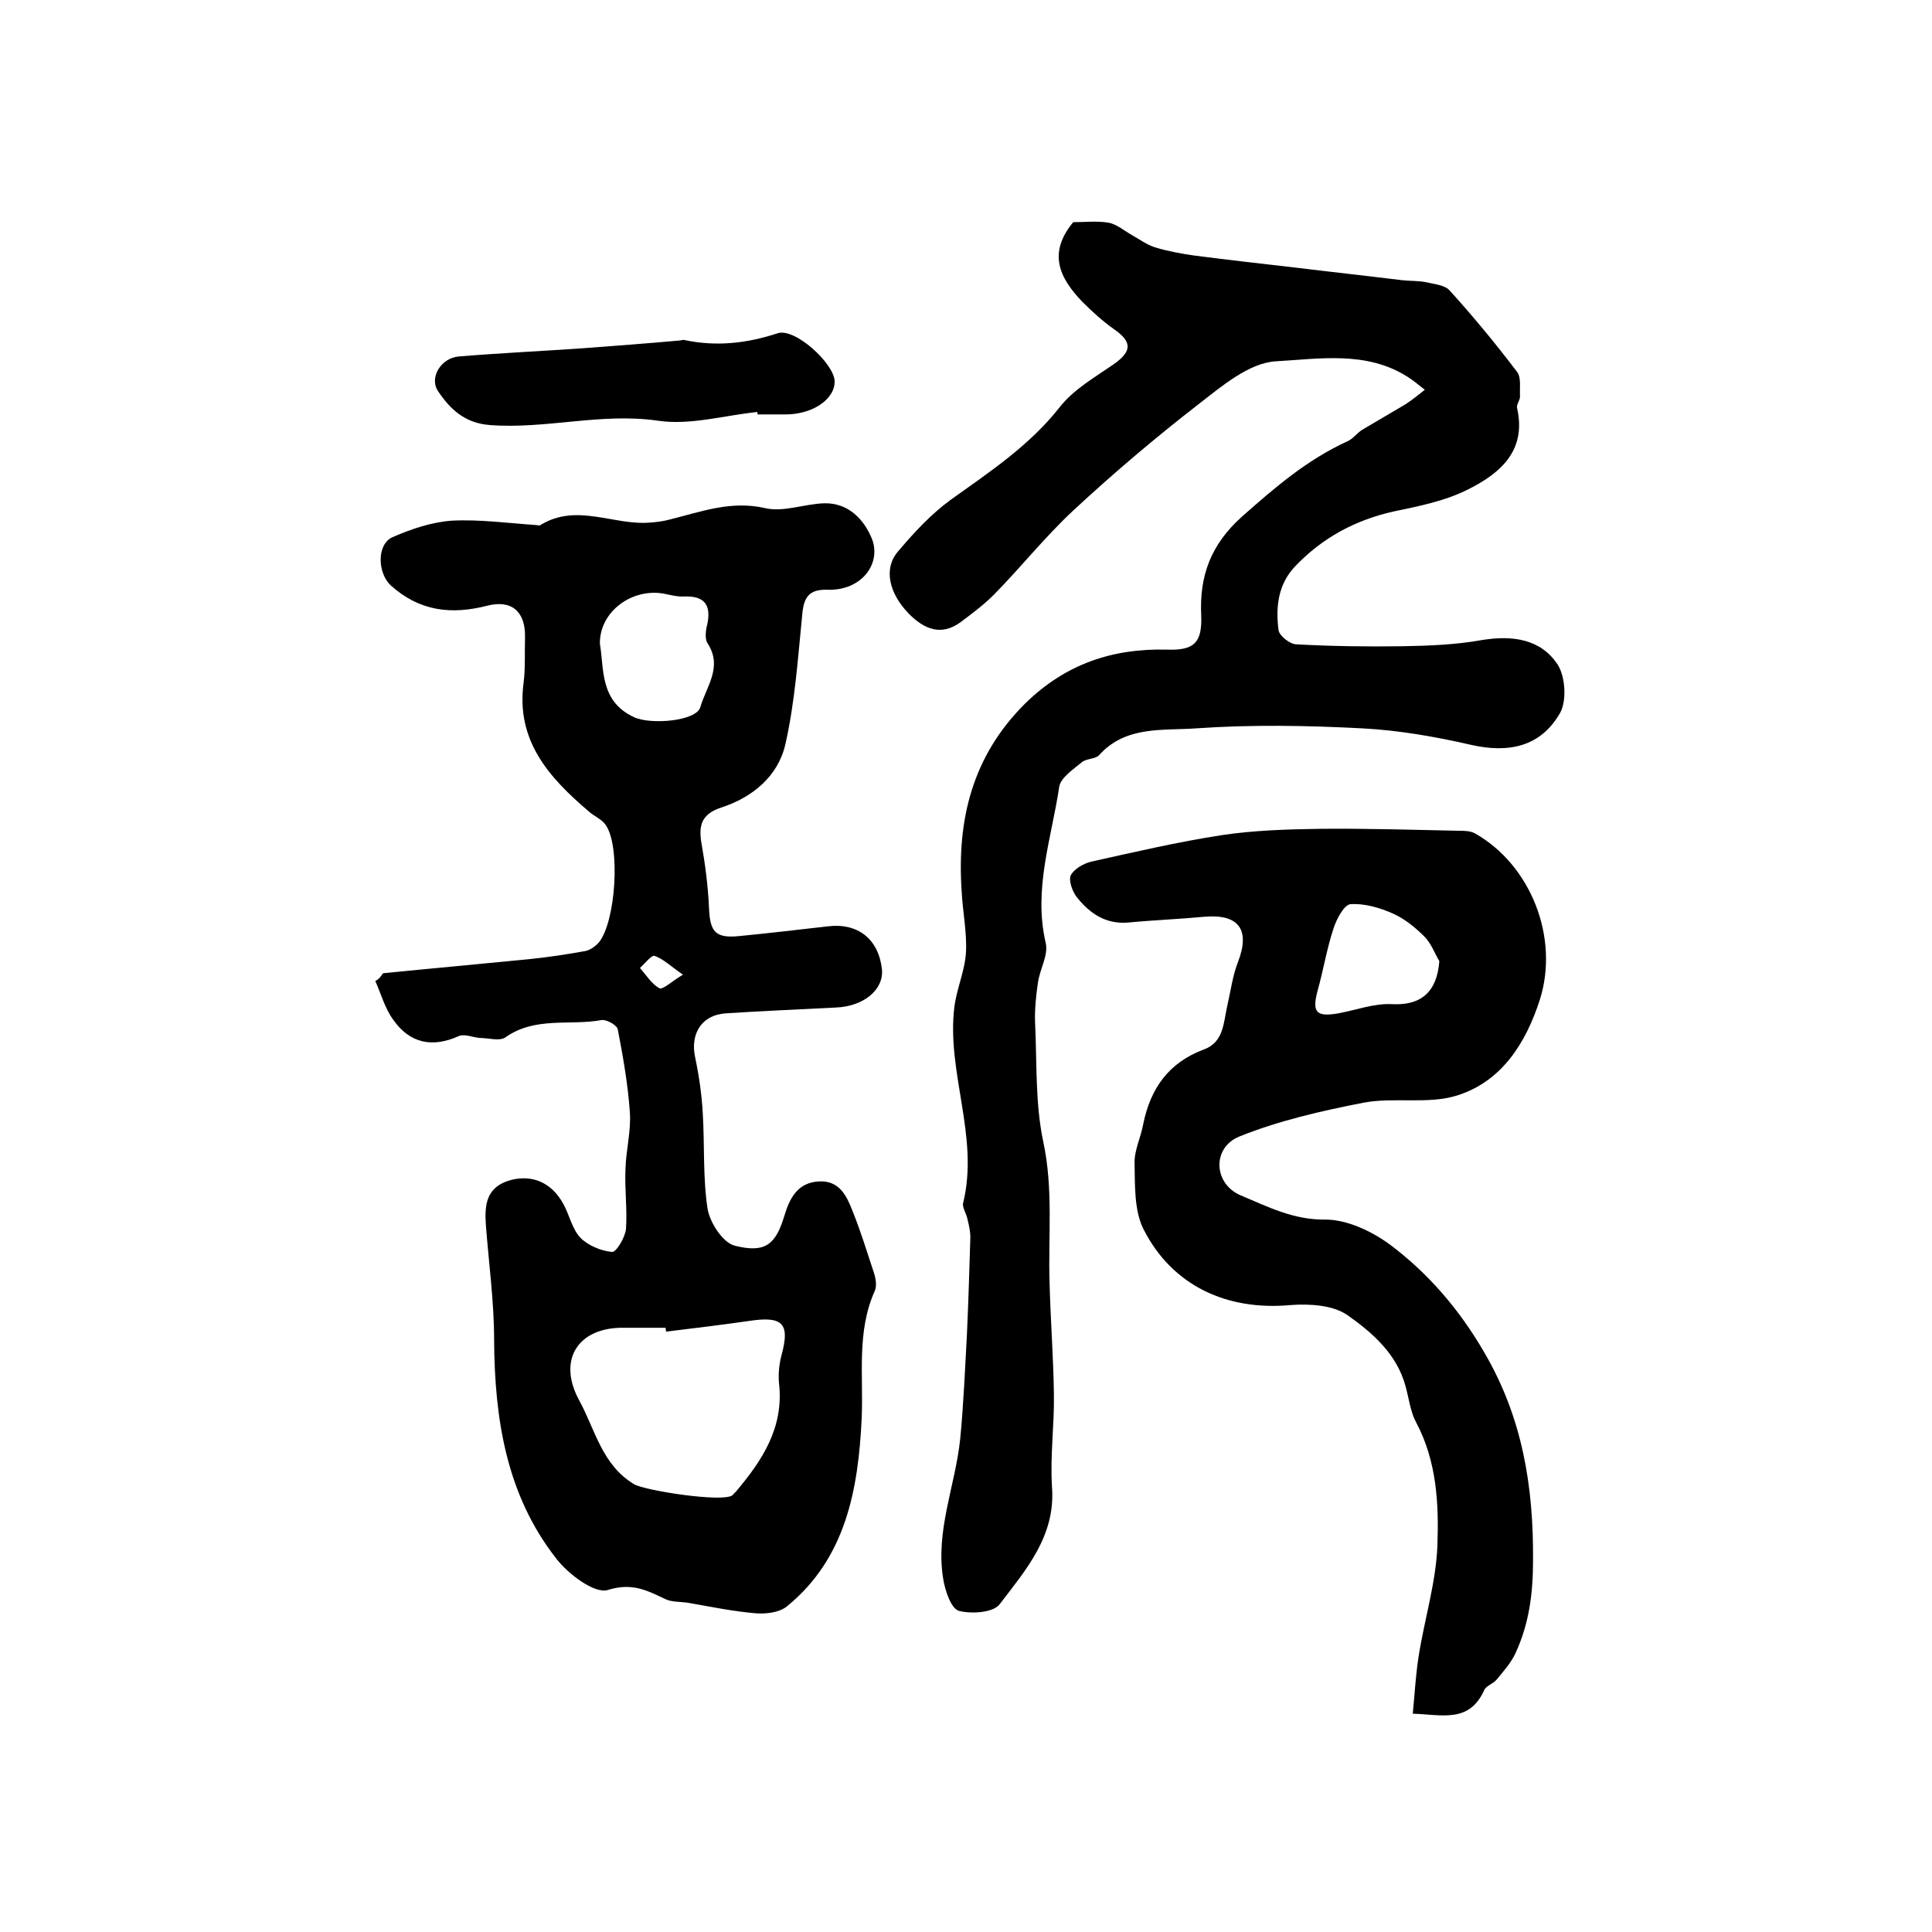<?xml version="1.0" encoding="utf-8"?>
<!-- Generator: Adobe Illustrator 22.0.0, SVG Export Plug-In . SVG Version: 6.00 Build 0)  -->
<svg version="1.1" id="图层_1" xmlns="http://www.w3.org/2000/svg" xmlns:xlink="http://www.w3.org/1999/xlink" x="0px" y="0px"
	 viewBox="0 0 400 400" style="enable-background:new 0 0 400 400;" xml:space="preserve">
<style type="text/css">
	.st0{fill:#FFFFFF;}
</style>
<g>
	
	<path d="M79.3,201.5c10-1,20-1.9,30.1-2.9c4-0.4,7.9-1,11.8-1.7c1-0.2,2.1-1,2.8-1.8c3.5-4.3,4.5-19.9,1.4-24.3
		c-0.8-1.2-2.4-1.8-3.5-2.8c-8.2-7-15.1-14.6-13.5-26.6c0.4-3.1,0.2-6.3,0.3-9.5c0.1-5.2-2.7-7.8-7.8-6.5c-7.4,1.9-14,1.2-20-4.2
		c-2.7-2.5-3-8.5,0.4-10c3.9-1.7,8.1-3.1,12.2-3.4c5.8-0.3,11.6,0.5,17.4,0.9c0.3,0,0.8,0.2,1,0c7.5-4.6,15.1,0.1,22.6-0.5
		c1.5-0.1,3-0.3,4.4-0.7c6.4-1.6,12.5-3.9,19.5-2.3c3.8,0.9,8.2-0.9,12.3-1c5-0.1,8.2,3.4,9.8,7.3c1.4,3.4,0,7.4-3.7,9.4
		c-1.6,0.9-3.8,1.3-5.6,1.2c-3.8-0.1-4.8,1.7-5.1,5.1c-0.9,9-1.5,18.1-3.5,26.9c-1.5,6.6-6.8,11-13.3,13.1c-3.9,1.3-4.7,3.5-4.1,7.2
		c0.8,4.5,1.4,9.1,1.6,13.7c0.2,4.9,1.4,6.2,6.3,5.7c6.1-0.6,12.1-1.3,18.2-2c6.3-0.8,10.6,2.6,11.3,8.9c0.4,4.2-3.8,7.7-9.6,7.9
		c-7.6,0.4-15.2,0.7-22.7,1.2c-5,0.3-7.4,4.2-6.4,9c0.8,3.8,1.4,7.8,1.6,11.7c0.4,6.6,0,13.3,1,19.8c0.5,2.9,3.2,7,5.6,7.6
		c6.3,1.6,8.5-0.2,10.3-6.2c1.1-3.7,2.8-6.9,7.2-7.1c4.2-0.2,5.7,3,6.9,6.1c1.7,4.2,3,8.5,4.4,12.7c0.4,1.2,0.7,2.8,0.2,3.9
		c-3.8,8.5-2.3,17.5-2.7,26.4c-0.7,14.5-3.2,28.9-15.5,38.9c-1.6,1.3-4.5,1.6-6.6,1.4c-4.7-0.4-9.4-1.4-14.1-2.2
		c-1.5-0.2-3.1-0.1-4.4-0.7c-3.8-1.8-6.9-3.5-12-1.9c-2.7,0.8-8.2-3.3-10.7-6.6c-10.3-13.2-12.7-28.9-12.8-45.2
		c0-7.9-1.1-15.8-1.7-23.7c-0.3-4.2,0-8,5.2-9.4c4.3-1.1,8.3,0.4,10.8,4.9c1.3,2.3,1.8,5.2,3.6,7.1c1.6,1.6,4.3,2.7,6.5,2.9
		c0.9,0.1,2.7-3,2.9-4.7c0.3-4.1-0.3-8.3-0.1-12.5c0.1-3.9,1.2-7.9,0.9-11.8c-0.4-5.7-1.4-11.4-2.5-17.1c-0.2-0.9-2.4-2.1-3.4-1.9
		c-6.6,1.2-13.7-0.8-19.9,3.6c-1.2,0.8-3.5,0.1-5.2,0.1c-1.5-0.1-3.2-0.9-4.4-0.4c-5.5,2.5-10.2,1.5-13.6-3.4
		c-1.7-2.3-2.5-5.3-3.7-8C78.4,202.8,78.9,202.1,79.3,201.5z M137.9,275.7c0-0.3-0.1-0.5-0.1-0.8c-2.8,0-5.7,0-8.5,0
		c-9.5-0.2-14,6.5-9.4,15c3.3,6,4.7,13.4,11.4,17.4c2.2,1.3,18.2,3.8,20.3,2.3c0.3-0.2,0.4-0.5,0.7-0.7c5.5-6.5,10-13.3,9-22.4
		c-0.2-1.9,0-4,0.5-5.9c1.8-6.6,0.3-8.2-6.8-7.1C149.4,274.3,143.7,275,137.9,275.7z M124.2,133.3c0.9,5.1-0.1,11.9,7.1,15.2
		c3.5,1.6,12.9,0.8,13.7-2.1c1.2-4.2,4.7-8.3,1.5-13.2c-0.6-0.9-0.4-2.6-0.1-3.8c0.9-4-0.4-6.1-4.8-5.9c-1.6,0.1-3.3-0.5-4.9-0.7
		C130.3,122.1,124.1,126.9,124.2,133.3z M141.4,201.8c-2.6-1.8-4.1-3.3-5.9-3.9c-0.6-0.2-2,1.6-3,2.5c1.3,1.5,2.4,3.3,4,4.2
		C137.2,205,139,203.2,141.4,201.8z"/>
	<path d="M222.2,46c2.3,0,4.9-0.3,7.3,0.1c1.7,0.3,3.3,1.7,4.9,2.6c1.6,0.9,3.1,2,4.7,2.5c2.6,0.8,5.4,1.3,8.1,1.7
		c7,0.9,14,1.7,21,2.5c7.3,0.9,14.7,1.7,22,2.6c1.6,0.2,3.3,0.1,4.9,0.4c1.7,0.4,4,0.6,5,1.7c4.9,5.4,9.6,11.1,14,16.9
		c0.9,1.2,0.5,3.4,0.6,5.1c0,0.8-0.8,1.7-0.6,2.4c2,8.8-3.5,13.5-10.1,16.8c-4.7,2.4-10.2,3.5-15.5,4.6c-8,1.8-14.8,5.5-20.4,11.4
		c-3.5,3.7-4,8.4-3.4,13.1c0.1,1.2,2.4,3,3.7,3c7.3,0.4,14.5,0.5,21.8,0.4c5.6-0.1,11.2-0.3,16.7-1.3c6.3-1,12.1-0.2,15.6,5.1
		c1.6,2.5,1.9,7.5,0.5,10c-4,7-10.6,8.4-18.5,6.6c-7.4-1.7-14.9-3-22.4-3.4c-11.5-0.6-23-0.8-34.5,0c-6.8,0.5-14.5-0.6-20,5.5
		c-0.8,0.9-2.6,0.7-3.6,1.5c-1.8,1.5-4.4,3.2-4.7,5.1c-1.6,10.7-5.4,21.2-2.8,32.3c0.6,2.5-1.2,5.4-1.6,8.2
		c-0.4,2.7-0.7,5.6-0.6,8.3c0.4,8.2,0,16.7,1.7,24.7c2.1,9.8,1,19.5,1.3,29.2c0.2,7.7,0.8,15.4,0.9,23.1c0.1,6.4-0.8,12.7-0.4,19.1
		c0.8,10.2-5.4,17.2-10.8,24.3c-1.3,1.8-5.9,2.1-8.5,1.4c-1.6-0.5-2.8-4.1-3.2-6.5c-1.7-10,2.5-19.4,3.5-29.1
		c0.7-7.2,1-14.5,1.4-21.8c0.3-6.6,0.5-13.3,0.7-19.9c0-1.3-0.3-2.6-0.6-3.8c-0.2-1.1-1.1-2.4-0.9-3.3c3.4-13.8-3.5-27.1-1.8-40.7
		c0.5-3.8,2.2-7.5,2.4-11.3c0.2-4.2-0.7-8.4-0.9-12.6c-1-14.8,2.2-28,13.2-38.9c8.3-8.1,18-11.4,29.3-11.1c5.6,0.2,7.3-1.4,7.1-7
		c-0.4-8.2,1.9-14.7,8.5-20.6c6.8-6,13.4-11.7,21.7-15.5c1.2-0.5,2-1.7,3.1-2.4c3-1.8,6-3.5,9-5.3c1.4-0.9,2.7-2,4-3
		c-1.2-0.9-2.3-1.9-3.6-2.7c-8.5-5.4-18.3-3.7-27.2-3.2c-5.6,0.3-11.3,5.2-16.2,9c-8.9,6.9-17.5,14.2-25.8,21.9
		c-5.8,5.4-10.8,11.7-16.4,17.4c-2.1,2.1-4.5,3.9-6.9,5.7c-4.1,3-7.6,1.4-10.7-1.7c-4.2-4.3-5.3-9.4-2.3-12.9
		c3.3-3.9,6.8-7.7,10.9-10.7c8.1-5.8,16.3-11.2,22.6-19.2c2.9-3.7,7.3-6.2,11.2-8.9c3.8-2.7,3.8-4.6,0.1-7.2
		c-2.4-1.7-4.6-3.7-6.6-5.7C219.3,57.5,216.9,52.4,222.2,46z"/>
	<path d="M292.5,354.8c0.4-4.1,0.6-8,1.2-11.8c1.2-7.7,3.6-15.3,3.9-23c0.3-8.6-0.1-17.4-4.4-25.5c-1.2-2.2-1.5-5-2.2-7.5
		c-1.8-6.7-6.9-11.1-12-14.7c-3-2.1-7.9-2.4-11.8-2.1c-13.1,1.2-24.5-3.9-30.5-15.8c-1.9-3.9-1.7-9-1.8-13.5
		c-0.1-2.7,1.3-5.4,1.8-8.2c1.5-7.4,5.3-12.7,12.5-15.4c4.2-1.5,4.1-5.6,4.9-9.1c0.7-3,1.1-6.2,2.2-9c2.6-6.7,0.2-10-6.9-9.4
		c-5.3,0.5-10.6,0.7-15.8,1.2c-4.7,0.4-8-1.9-10.7-5.3c-0.9-1.2-1.7-3.4-1.2-4.5c0.7-1.3,2.6-2.4,4.2-2.8c9-2,18-4.1,27.1-5.5
		c6.7-1,13.5-1.2,20.2-1.3c9.6-0.1,19.1,0.2,28.7,0.4c1.1,0,2.4,0,3.4,0.5c11.6,6.5,17.6,21.6,13.5,34.5c-2.9,9-7.9,16.9-17.1,19.8
		c-6,1.9-13.1,0.3-19.4,1.5c-8.7,1.7-17.5,3.7-25.7,7c-5.7,2.3-5.4,9.8,0.3,12.2c5.5,2.3,10.9,5.1,17.5,5c4.5,0,9.6,2.4,13.4,5.2
		c8,6,14.4,13.5,19.5,22.3c7.9,13.5,10.2,27.7,10.1,43c0,6.9-0.8,13.1-3.6,19.2c-0.9,2-2.5,3.8-3.9,5.5c-0.7,0.9-2.2,1.3-2.6,2.2
		C304.2,356.8,298.6,355,292.5,354.8z M298,199c-1-1.7-1.7-3.7-3.1-5.1c-1.9-1.9-4.1-3.7-6.6-4.8c-2.7-1.2-5.9-2.1-8.7-1.9
		c-1.3,0.1-2.9,3.1-3.5,5c-1.4,4.2-2.1,8.6-3.3,12.9c-1.2,4.5-0.3,5.5,4.3,4.7c3.7-0.7,7.5-2.1,11.1-1.9
		C294.1,208.2,297.5,205.5,298,199z"/>
	<path d="M156.8,85.3c-6.9,0.7-13.9,2.8-20.6,1.8c-11.8-1.7-23.2,1.8-34.8,0.9c-5.2-0.4-8.2-3.3-10.7-7c-1.9-2.8,0.6-6.9,4.3-7.2
		c8.5-0.7,17.1-1.1,25.7-1.7c6.7-0.5,13.3-1,20-1.6c0.3,0,0.7-0.2,1-0.1c6.6,1.4,12.9,0.7,19.3-1.4c3.6-1.2,11.7,6.3,11.8,9.9
		c0.1,3.8-4.7,7-10.4,6.9c-1.8,0-3.7,0-5.5,0C156.8,85.7,156.8,85.5,156.8,85.3z"/>
	
	
	
	
</g>
</svg>
